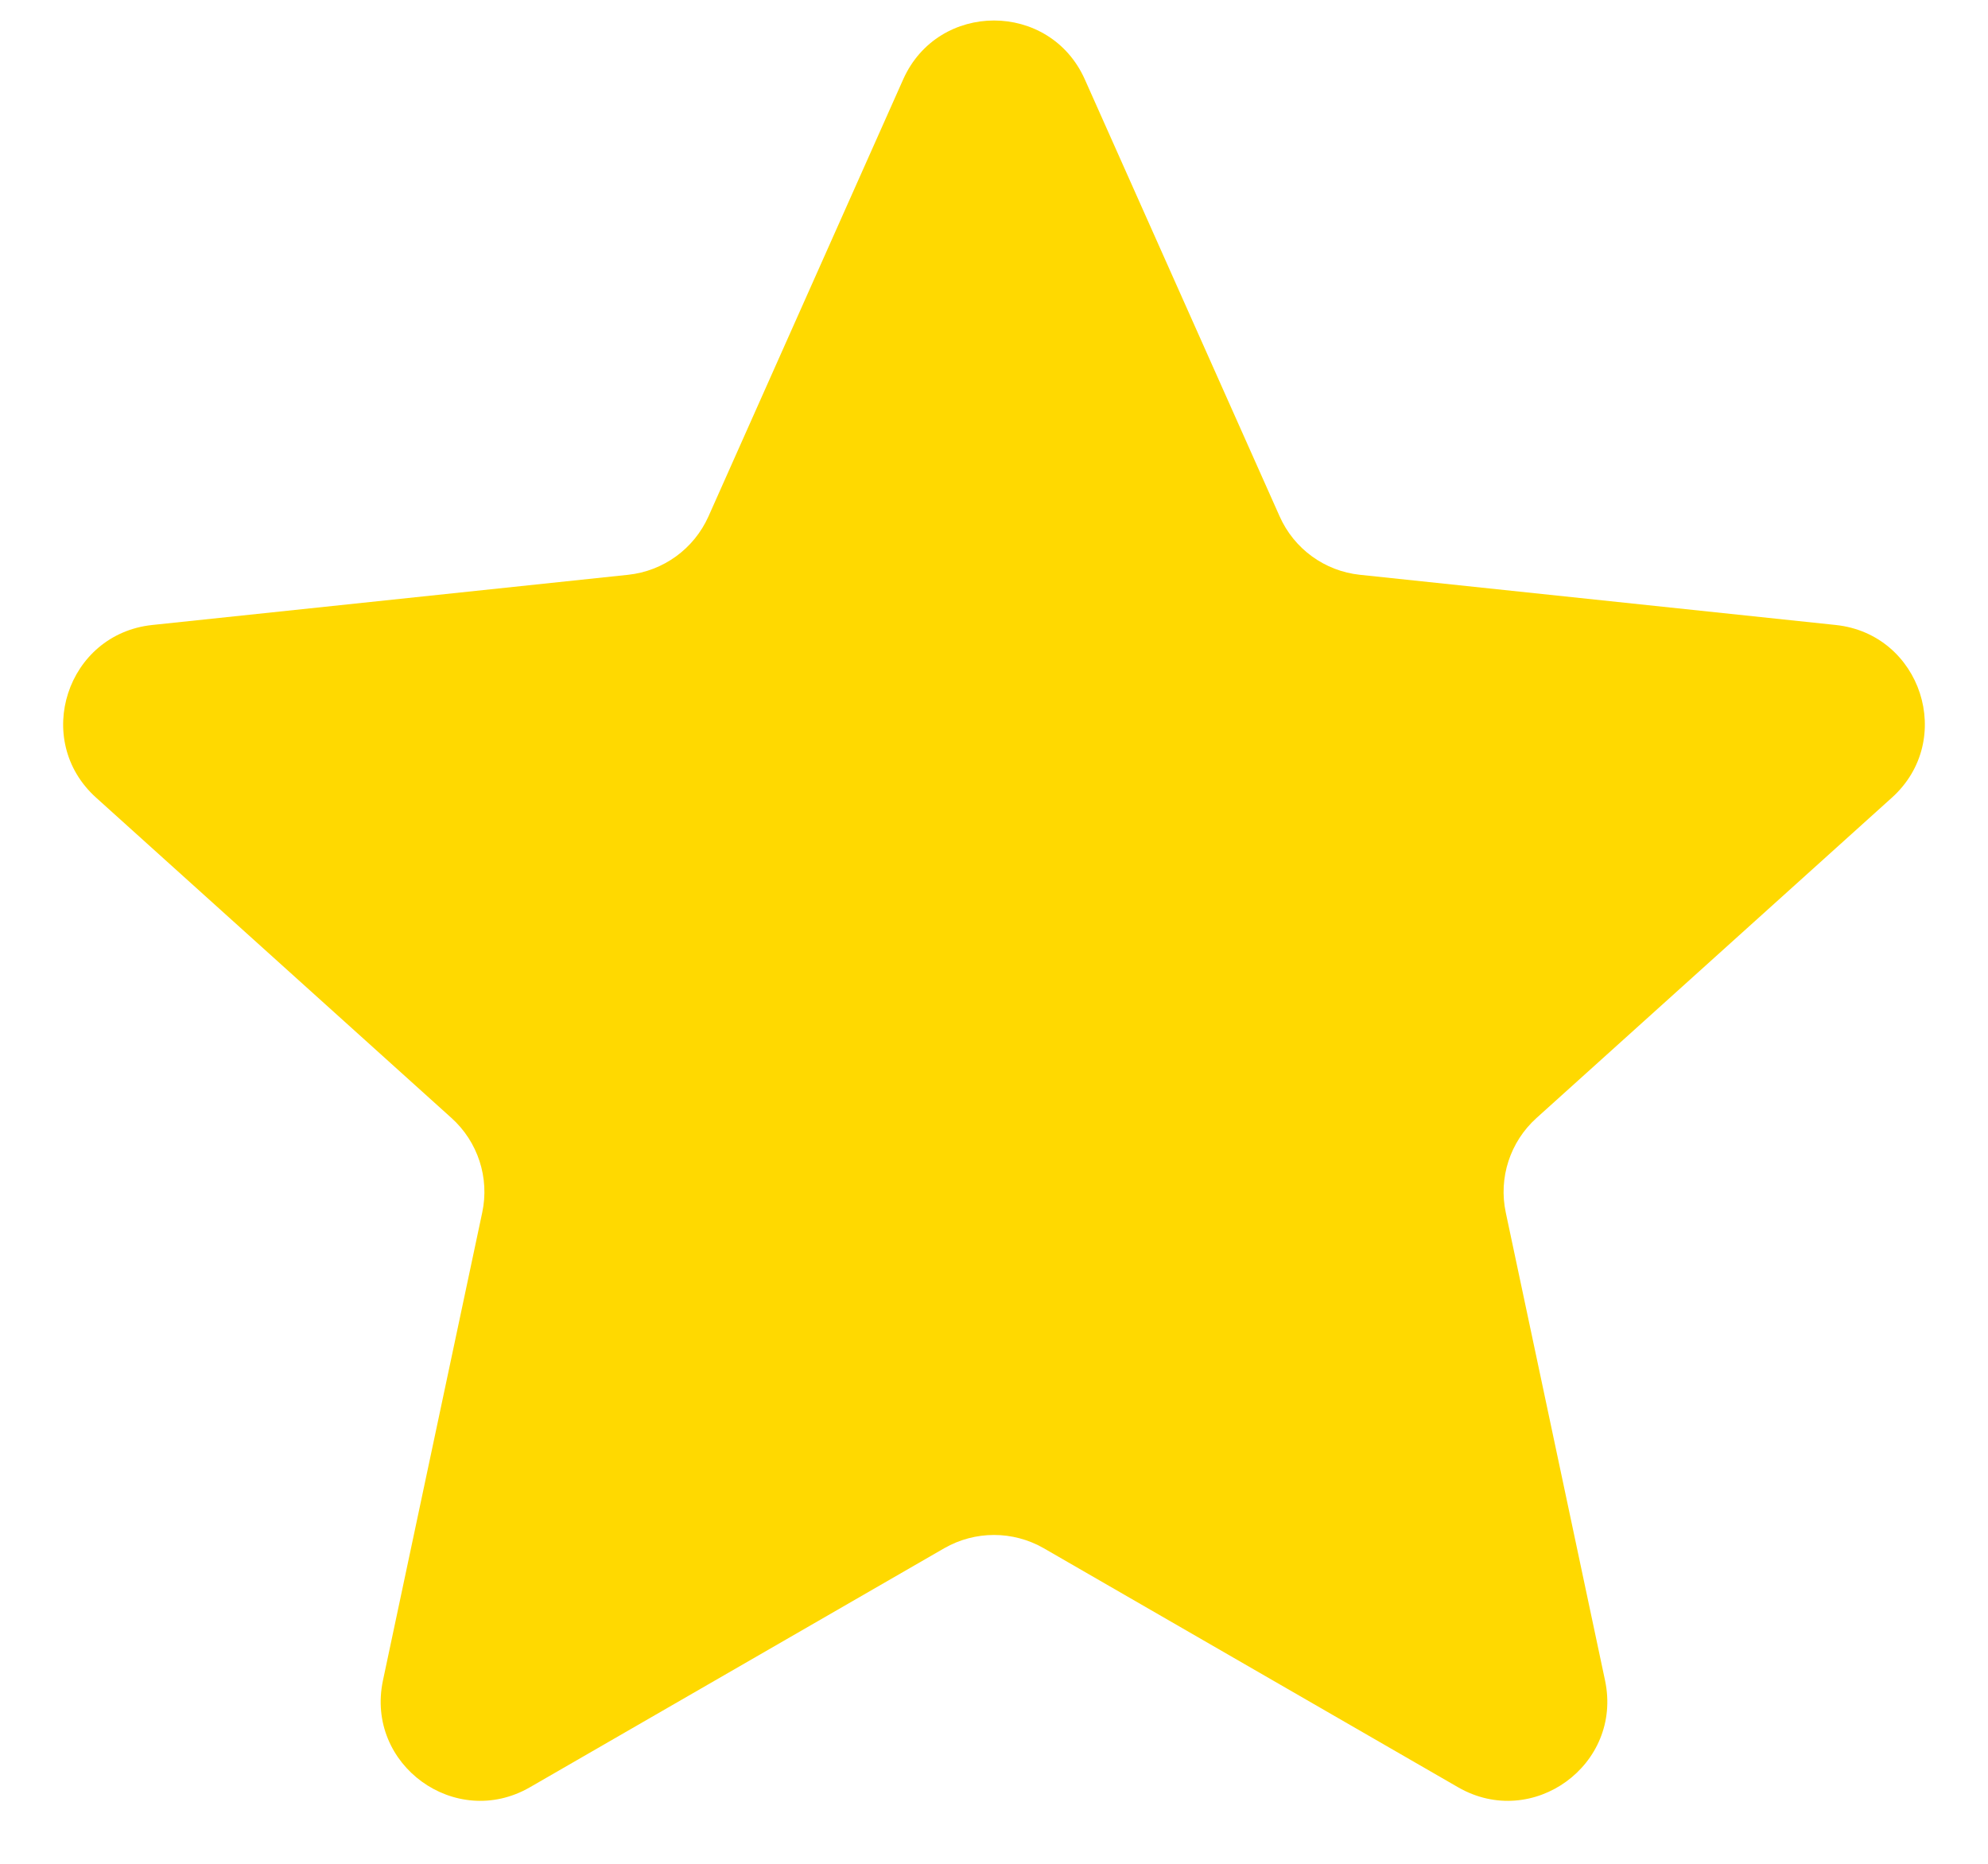 <svg width="16" height="15" viewBox="0 0 16 15" fill="none" xmlns="http://www.w3.org/2000/svg">
<path d="M7.269 0.639C7.551 0.007 8.449 0.007 8.731 0.639L10.299 4.156C10.415 4.417 10.661 4.596 10.945 4.626L14.775 5.03C15.463 5.103 15.741 5.957 15.226 6.42L12.366 8.998C12.154 9.189 12.059 9.479 12.119 9.759L12.918 13.525C13.061 14.203 12.335 14.73 11.735 14.384L8.4 12.46C8.152 12.318 7.848 12.318 7.6 12.46L4.265 14.384C3.665 14.73 2.939 14.203 3.082 13.525L3.881 9.759C3.941 9.479 3.846 9.189 3.634 8.998L0.774 6.42C0.259 5.957 0.537 5.103 1.225 5.03L5.055 4.626C5.339 4.596 5.585 4.417 5.702 4.156L7.269 0.639Z" fill="#FFD900"/>
</svg>
